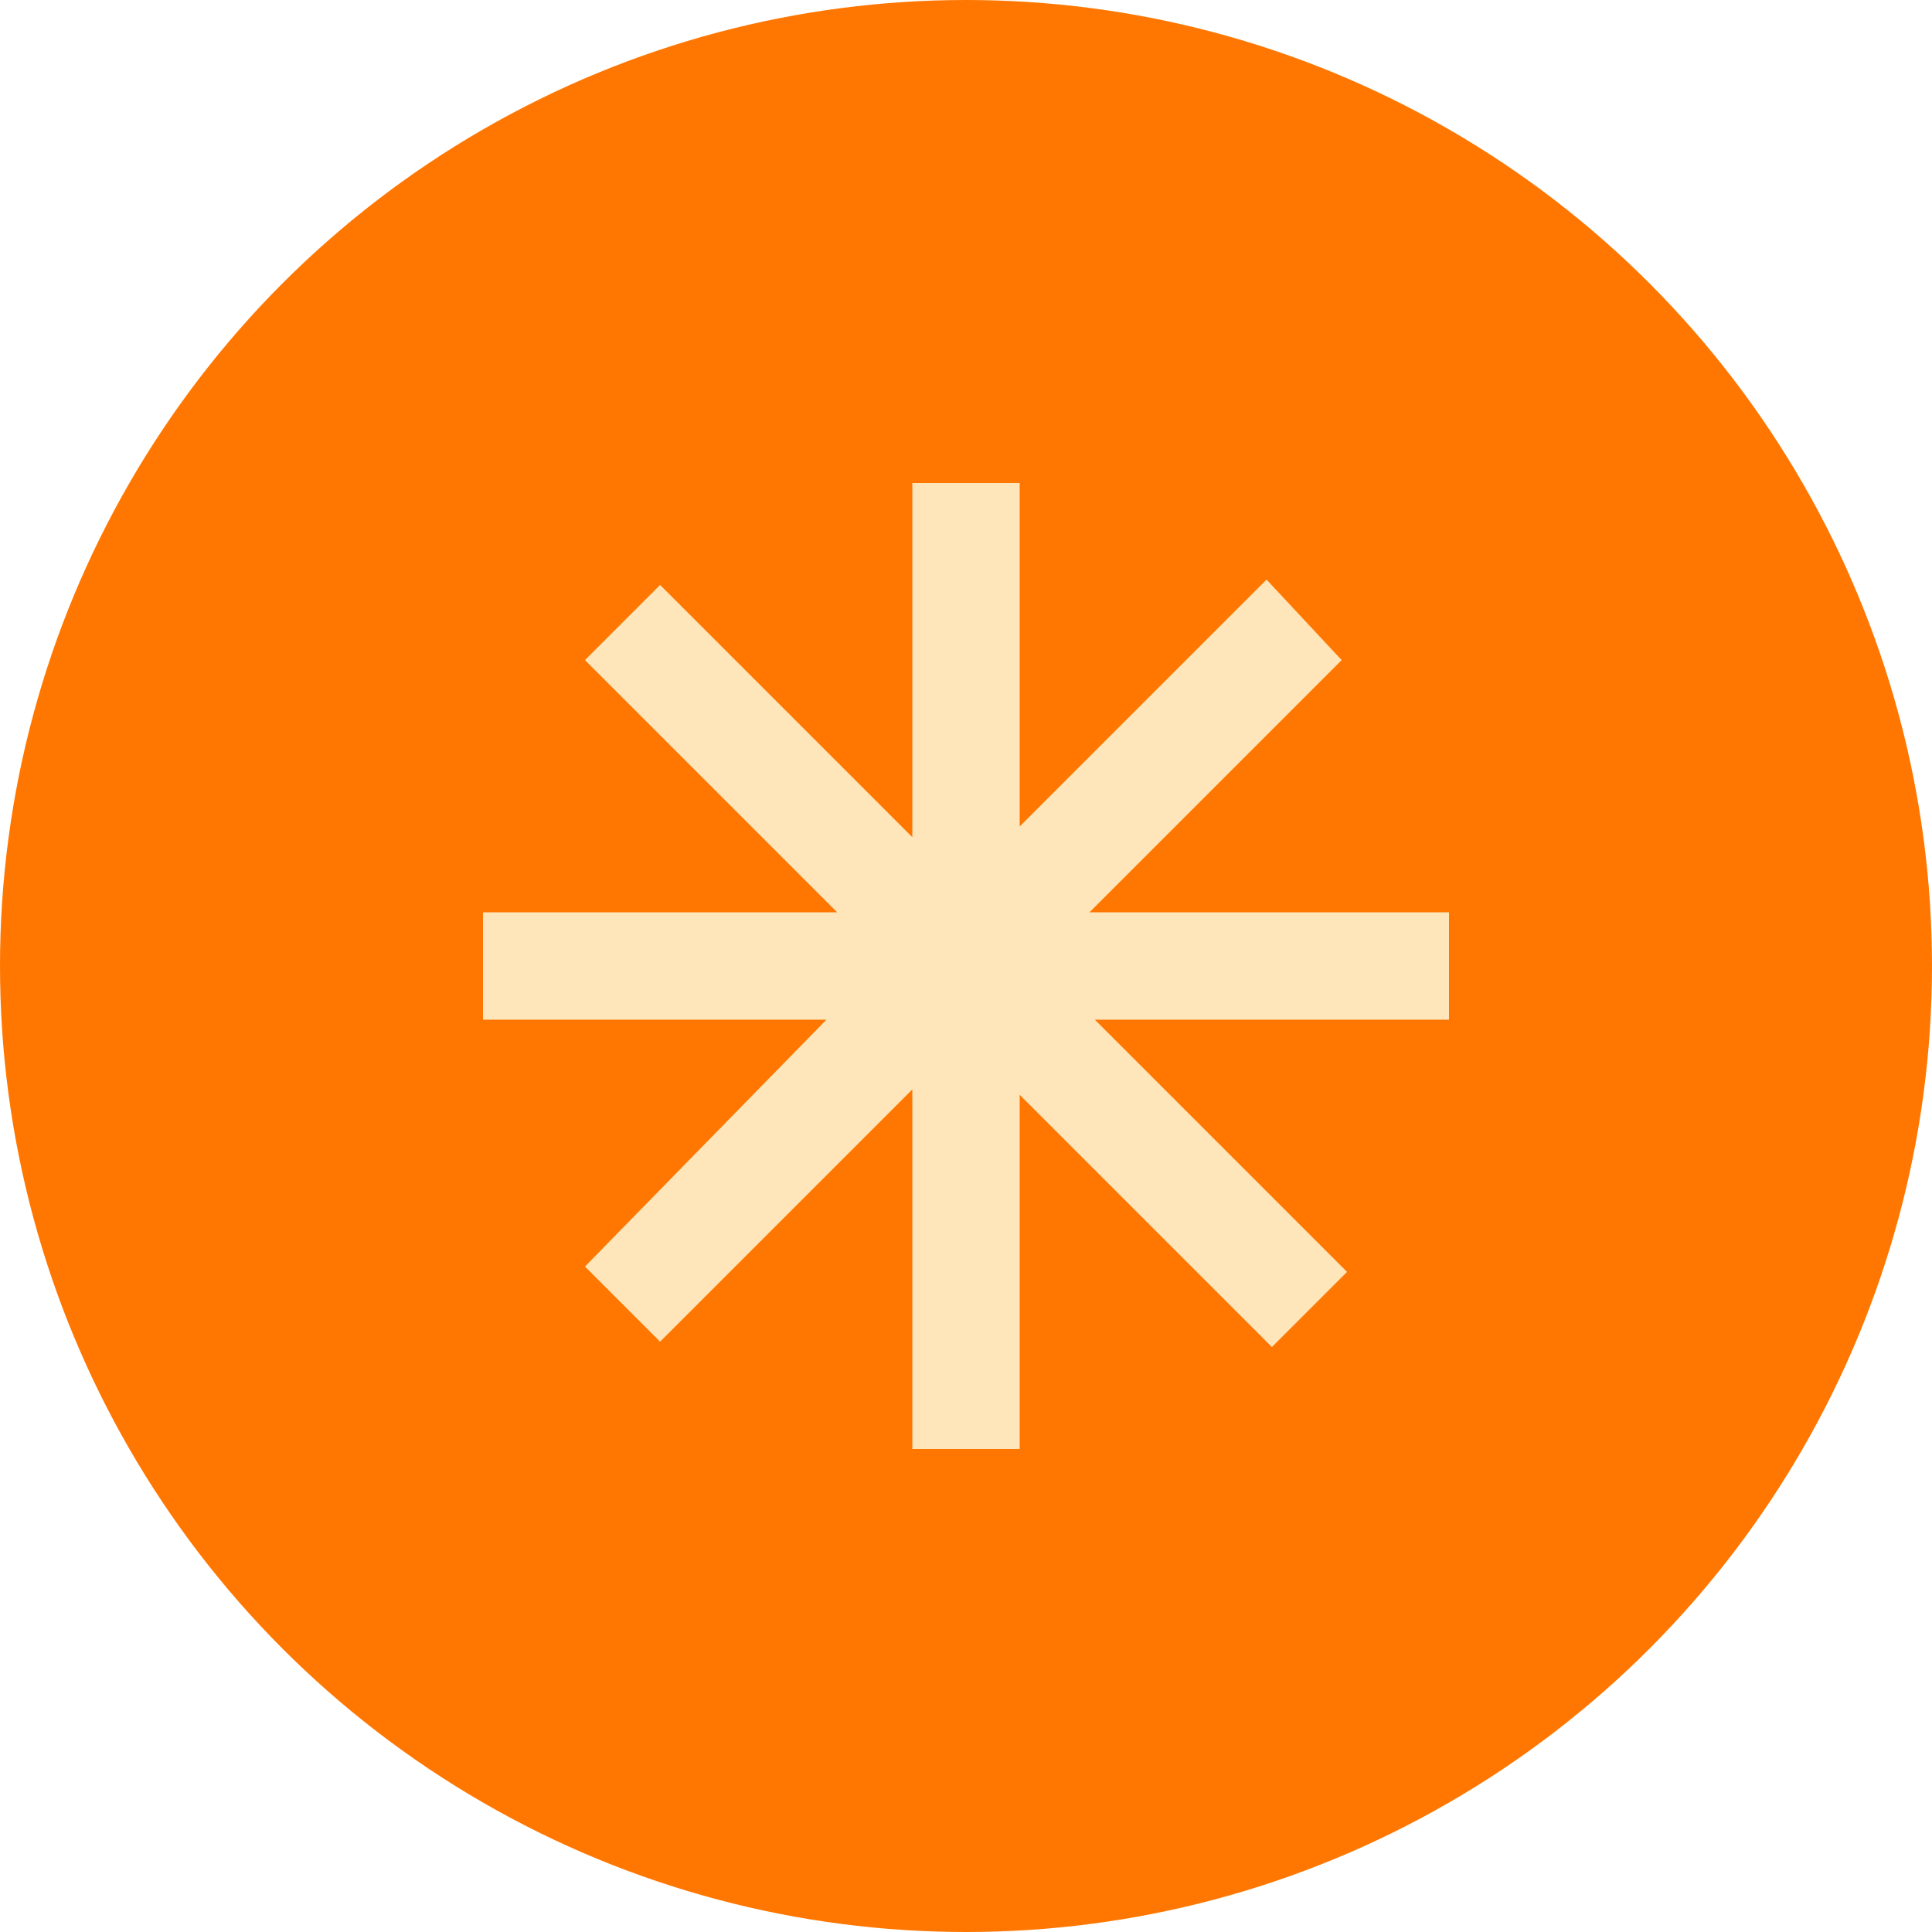 <svg xmlns="http://www.w3.org/2000/svg" width="68" height="68" viewBox="0 0 68 68" fill="none"><circle cx="34" cy="34" r="34" fill="#FF7701"></circle><path d="M51 35.889H38.533L47.411 44.767L44.767 47.411L35.889 38.533V51H32.111V38.344L23.233 47.222L20.589 44.578L29.089 35.889H17V32.111H29.467L20.589 23.233L23.233 20.589L32.111 29.467V17H35.889V29.089L44.578 20.4L47.222 23.233L38.344 32.111H51V35.889Z" fill="#FEE6BA"></path></svg>